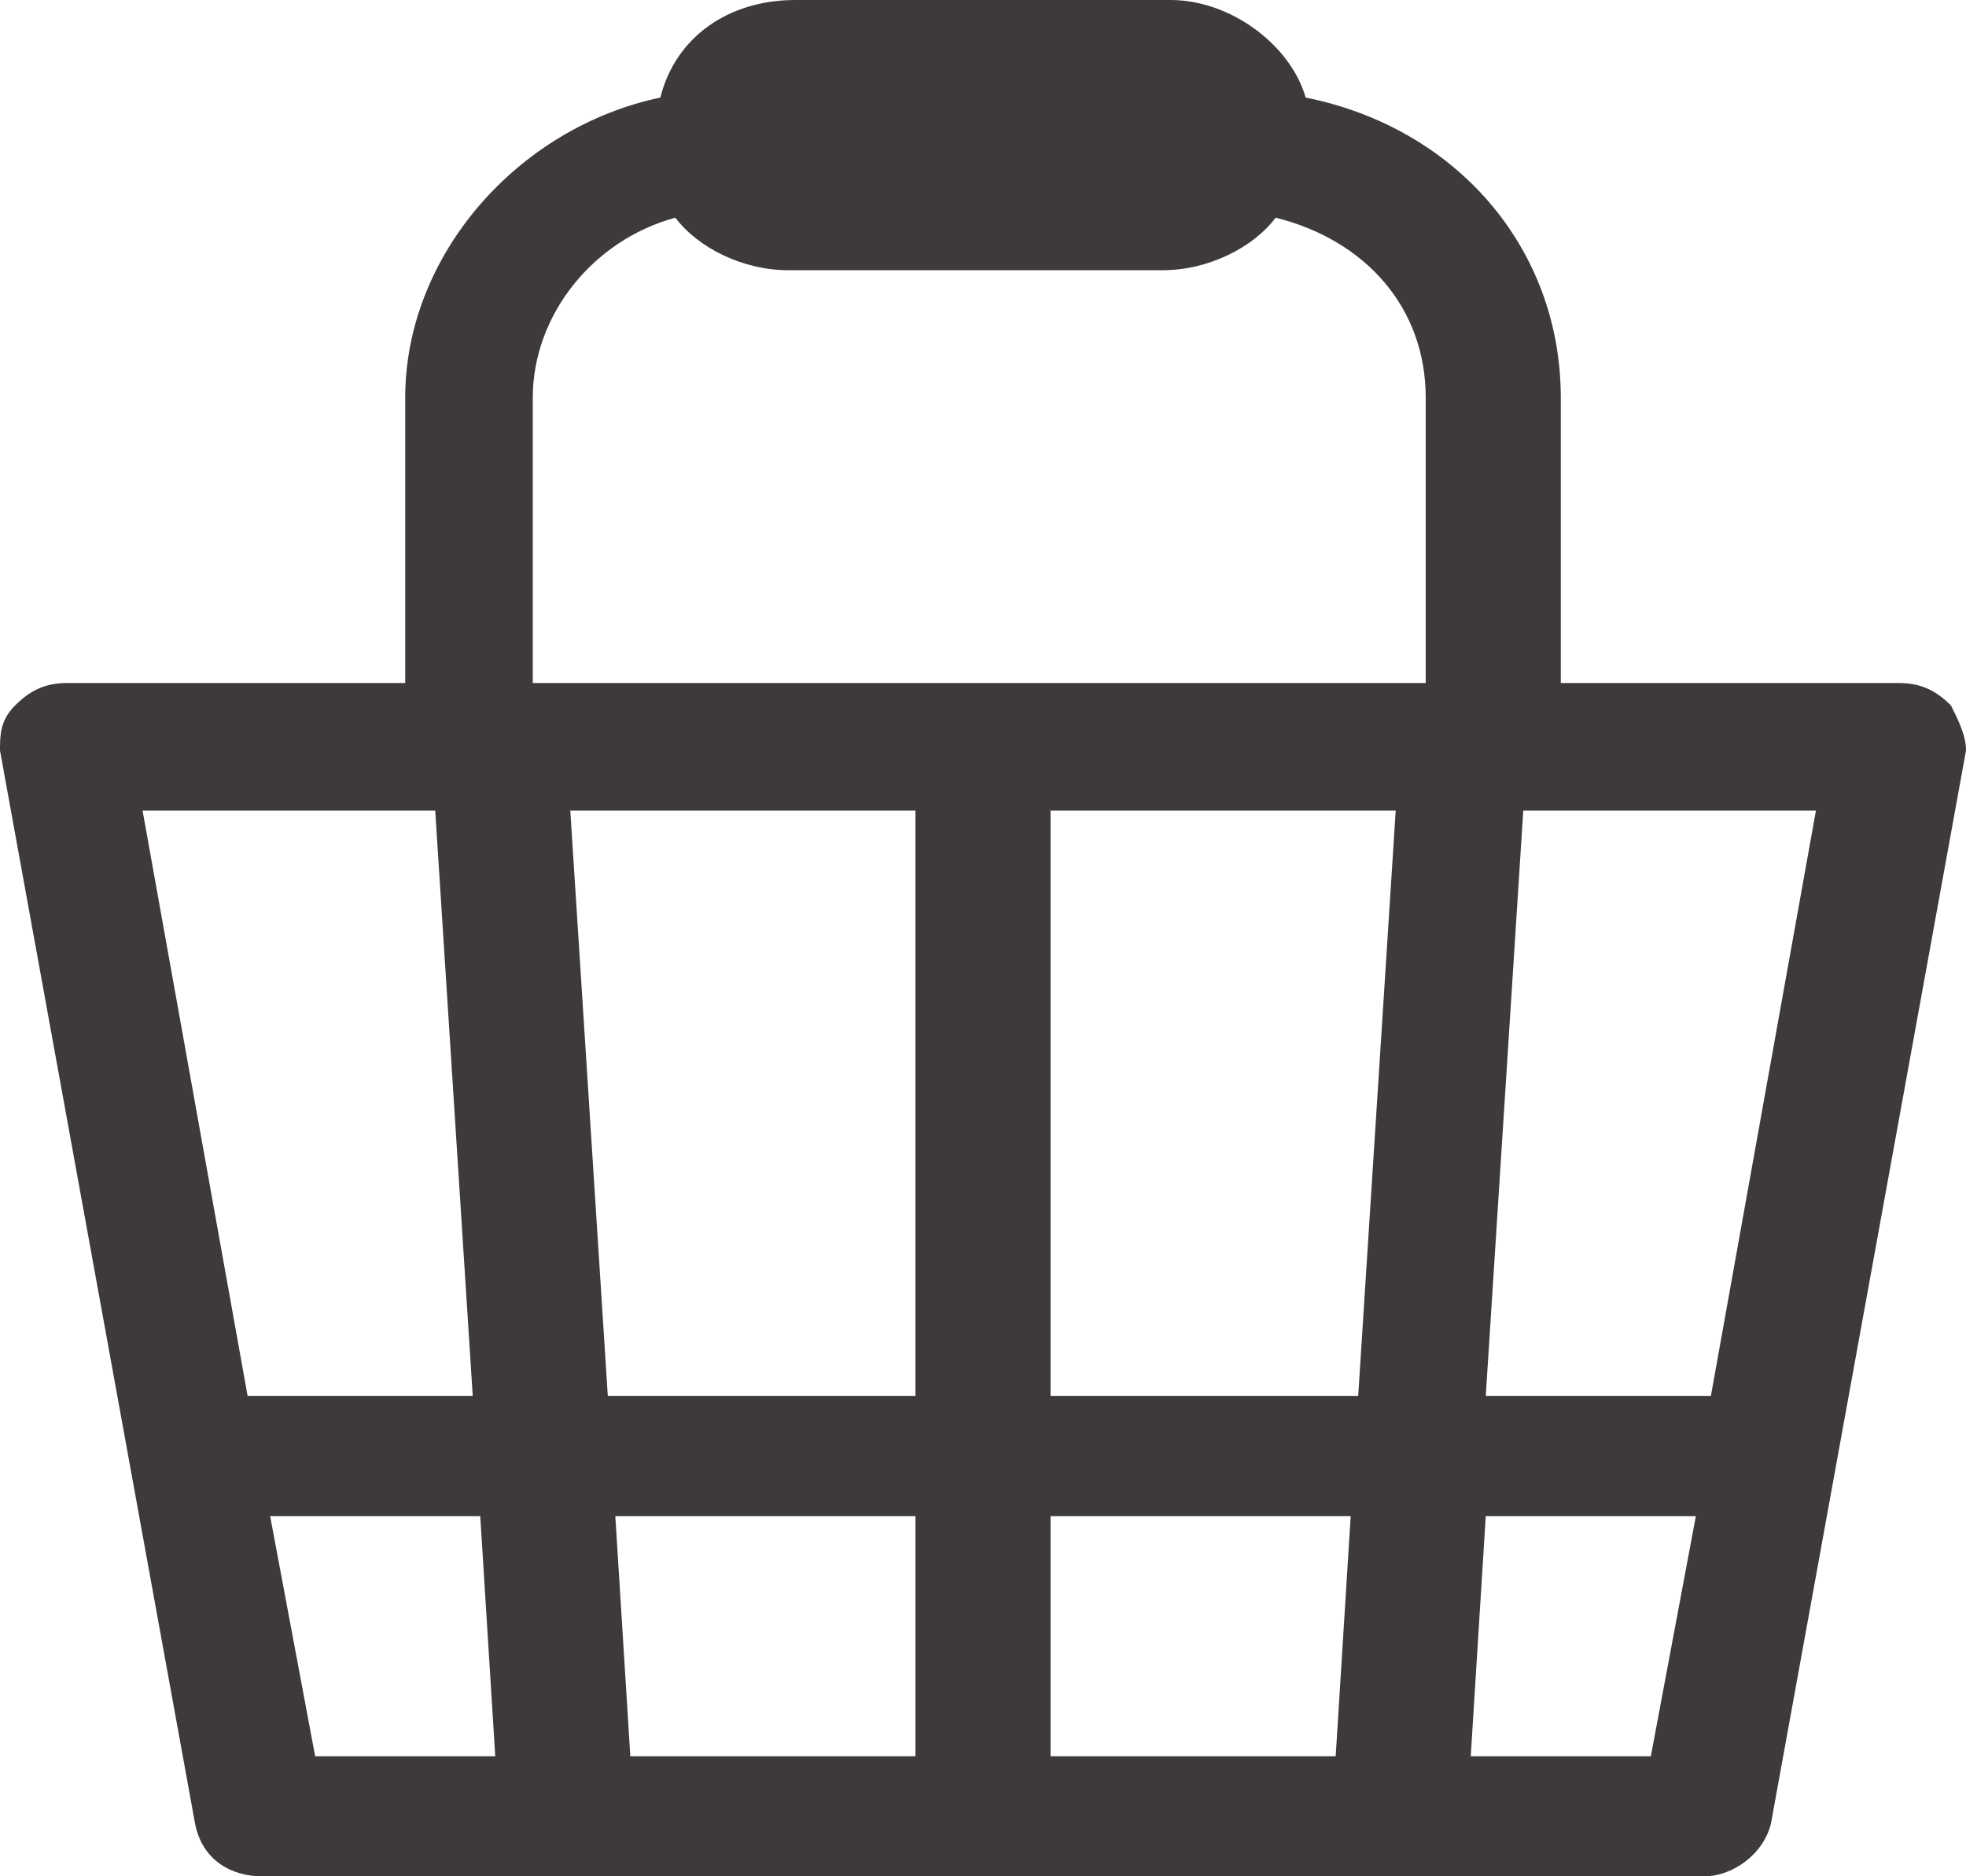 <svg xmlns="http://www.w3.org/2000/svg" width="26.2" height="25" viewBox="0 0 26.2 25"><style>.st0{fill:#3e3a39}</style><path class="st0" d="M26 9.4c-.2-.2-.4-.3-.7-.3h-4.5V5.3c0-2-1.4-3.6-3.4-4-.2-.7-1-1.3-1.8-1.3h-5C9.7 0 9 .5 8.8 1.3c-1.9.4-3.4 2.1-3.4 4v3.8H.9c-.3 0-.5.1-.7.3-.2.2-.2.4-.2.6l2.6 14.3c.1.5.5.7.9.7h19.2c.4 0 .8-.3.9-.7L26.2 10c0-.2-.1-.4-.2-.6zM3.3 18.6l-1.4-7.8h3.9l.5 7.8h-3zm.9 4.8l-.6-3.2h2.8l.2 3.2H4.2zm8 0H8.4l-.2-3.2h4v3.2zm0-4.8H8.1l-.5-7.8h4.6v7.8zm5.6 4.8H14v-3.2h4l-.2 3.2zm.3-4.8H14v-7.8h4.6l-.5 7.8zm.9-9.5H7.1V5.3c0-1.1.8-2.1 1.9-2.4.3.4.9.7 1.5.7h5c.6 0 1.2-.3 1.5-.7 1.2.3 2 1.2 2 2.4v3.8zm3 14.3h-2.4l.2-3.2h2.8l-.6 3.2zm.8-4.8h-3l.5-7.8h3.9l-1.4 7.8z"/></svg>